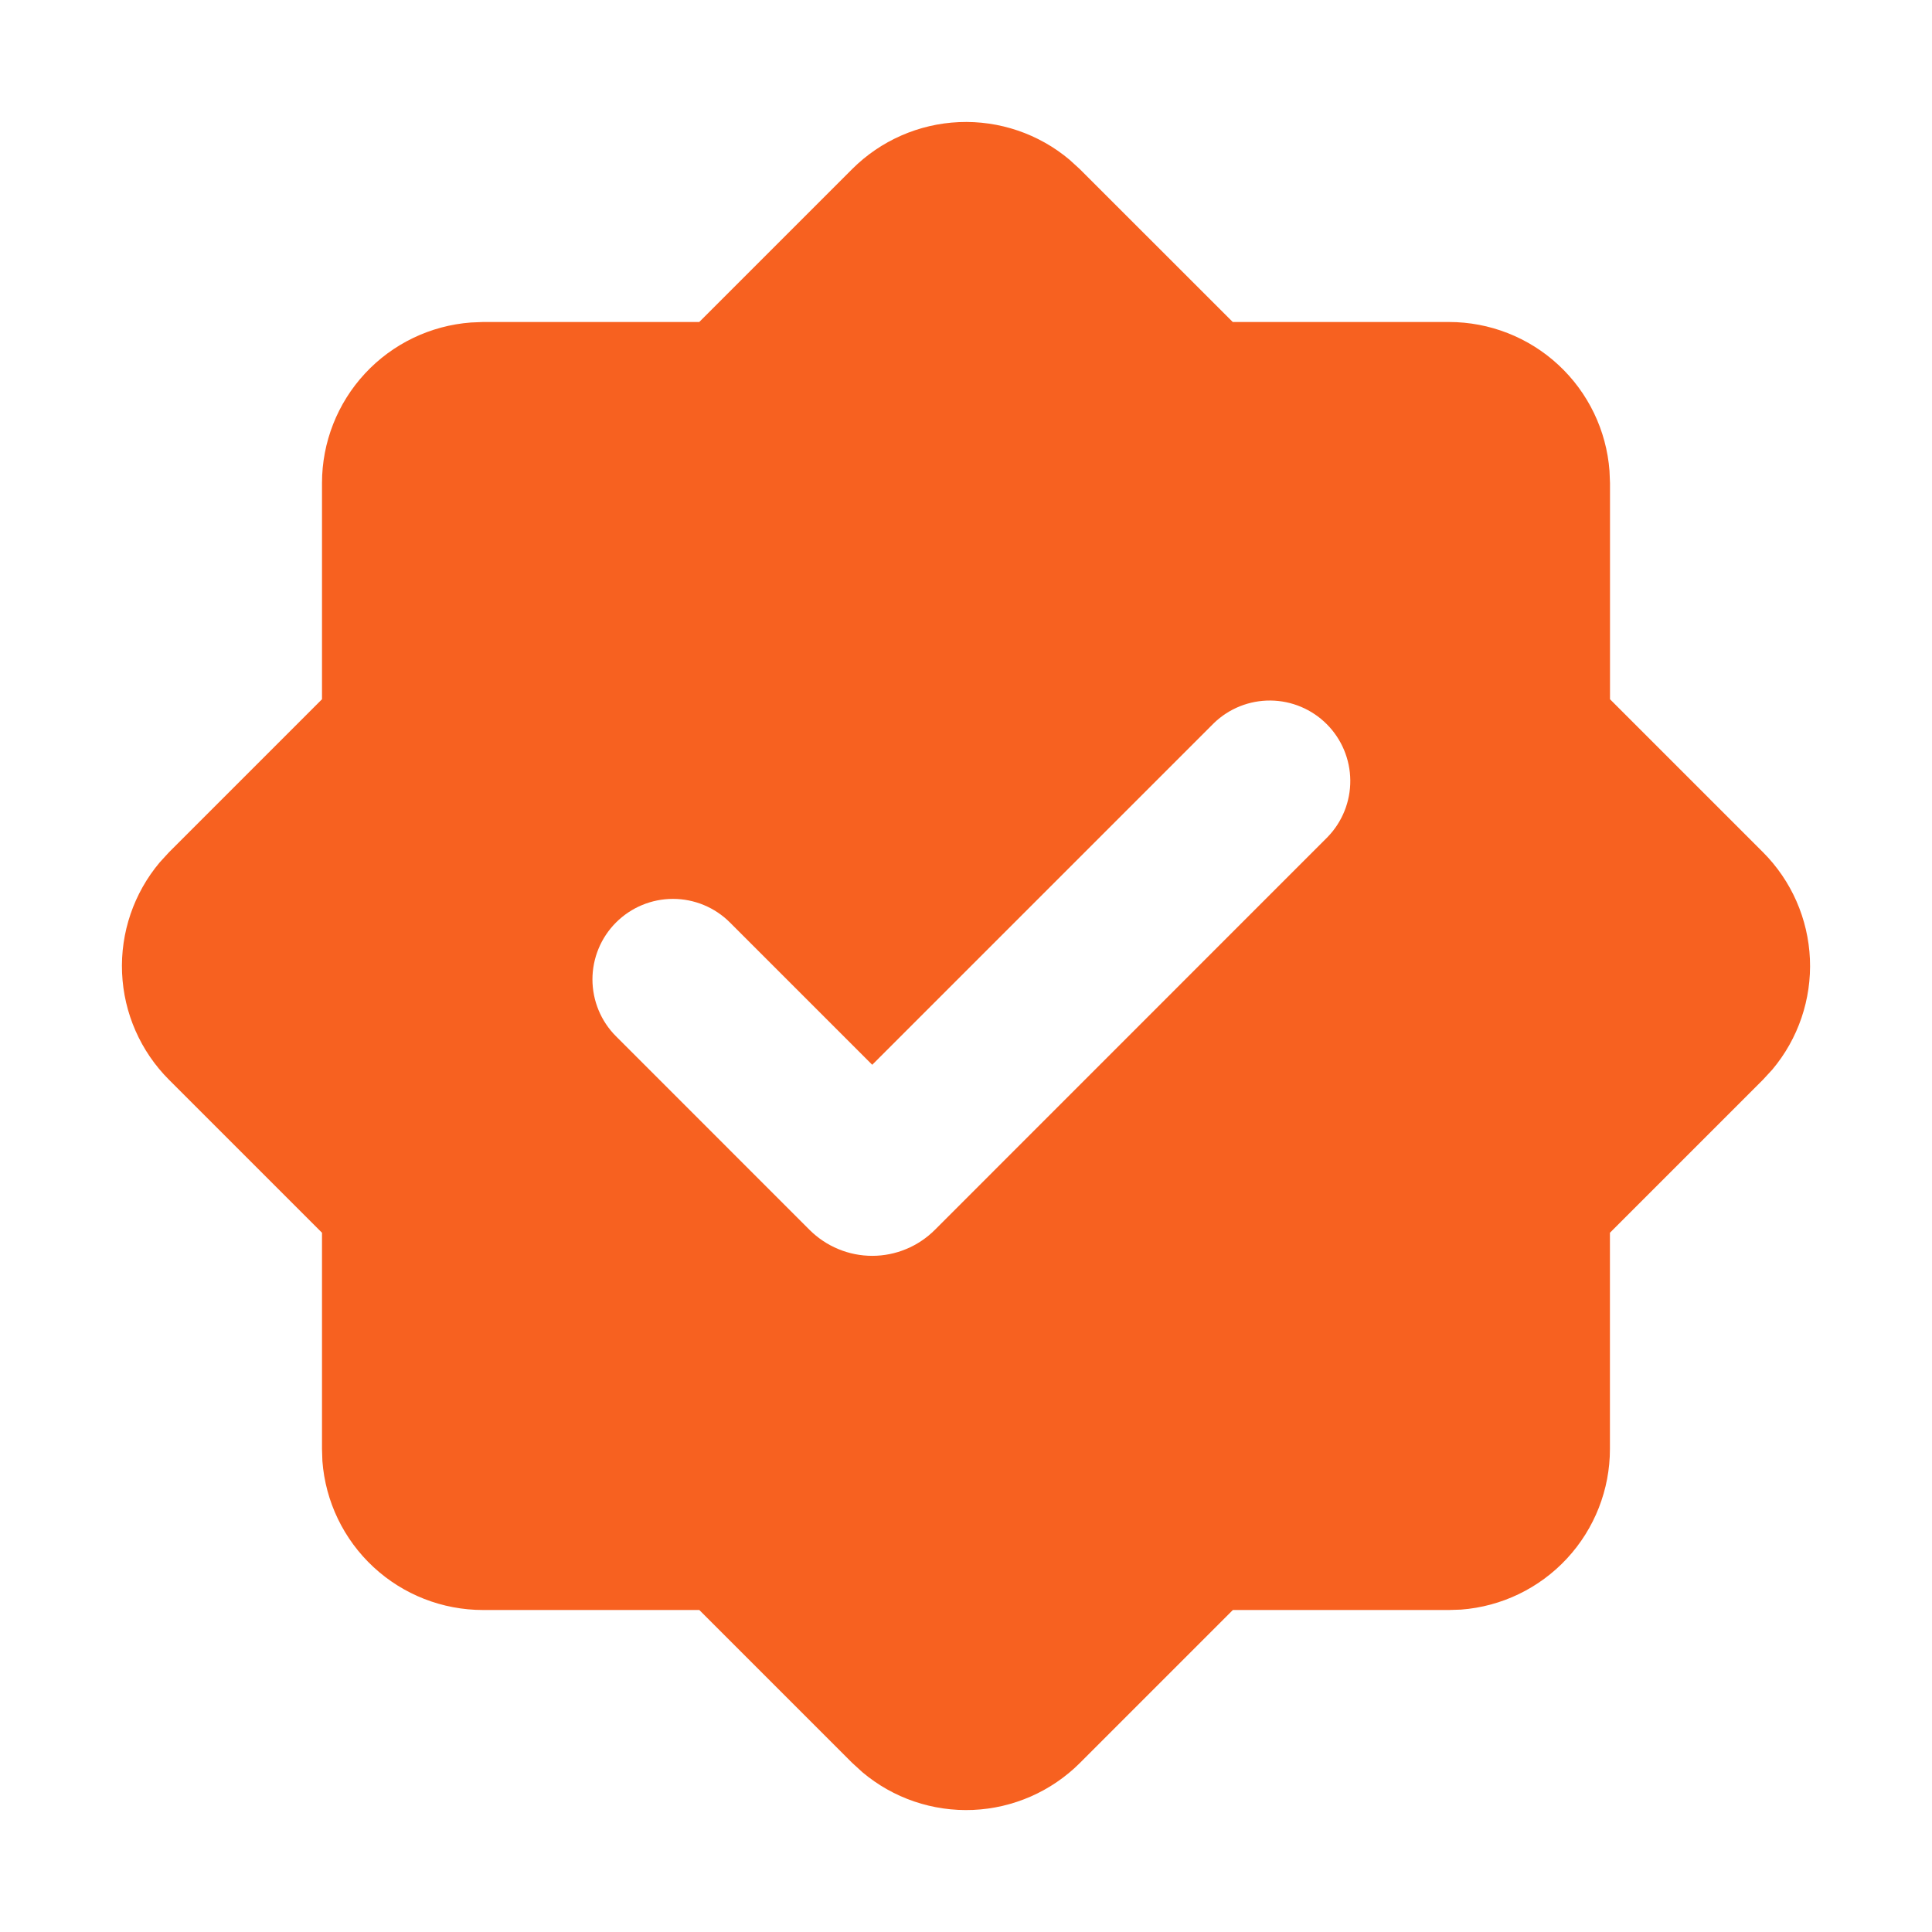 <?xml version="1.0" encoding="UTF-8"?>
<svg xmlns="http://www.w3.org/2000/svg" width="54" height="54" viewBox="0 0 54 54" fill="none">
  <path fill-rule="evenodd" clip-rule="evenodd" d="M23.819 4.725C24.615 3.93 25.681 3.462 26.805 3.413C27.93 3.365 29.032 3.74 29.893 4.464L30.181 4.727L34.456 9H40.5C41.635 9 42.728 9.429 43.56 10.201C44.392 10.973 44.901 12.031 44.986 13.162L45 13.5V19.544L49.275 23.819C50.071 24.615 50.539 25.681 50.588 26.806C50.636 27.931 50.261 29.034 49.536 29.896L49.273 30.181L44.998 34.456V40.5C44.998 41.635 44.569 42.729 43.797 43.561C43.025 44.394 41.967 44.904 40.835 44.989L40.5 45H34.459L30.184 49.275C29.387 50.071 28.321 50.539 27.196 50.588C26.071 50.636 24.968 50.261 24.107 49.536L23.821 49.275L19.546 45H13.5C12.365 45 11.271 44.572 10.439 43.8C9.606 43.028 9.096 41.97 9.011 40.837L9 40.5V34.456L4.725 30.181C3.929 29.385 3.46 28.319 3.412 27.194C3.364 26.069 3.739 24.966 4.464 24.104L4.725 23.819L9 19.544V13.5C9 12.365 9.429 11.272 10.201 10.44C10.973 9.608 12.031 9.099 13.162 9.014L13.5 9H19.544L23.819 4.725ZM33.928 20.212L24.379 29.761L20.401 25.783C19.979 25.361 19.406 25.124 18.809 25.124C18.212 25.124 17.64 25.362 17.218 25.784C16.796 26.206 16.559 26.779 16.559 27.375C16.56 27.972 16.797 28.545 17.219 28.966L22.628 34.376C22.858 34.605 23.131 34.788 23.431 34.912C23.732 35.037 24.054 35.101 24.379 35.101C24.704 35.101 25.026 35.037 25.326 34.912C25.627 34.788 25.899 34.605 26.129 34.376L37.109 23.393C37.519 22.969 37.746 22.401 37.741 21.811C37.736 21.221 37.499 20.656 37.082 20.239C36.665 19.822 36.1 19.585 35.51 19.58C34.92 19.575 34.352 19.802 33.928 20.212Z" fill="#F76120"></path>
</svg>
